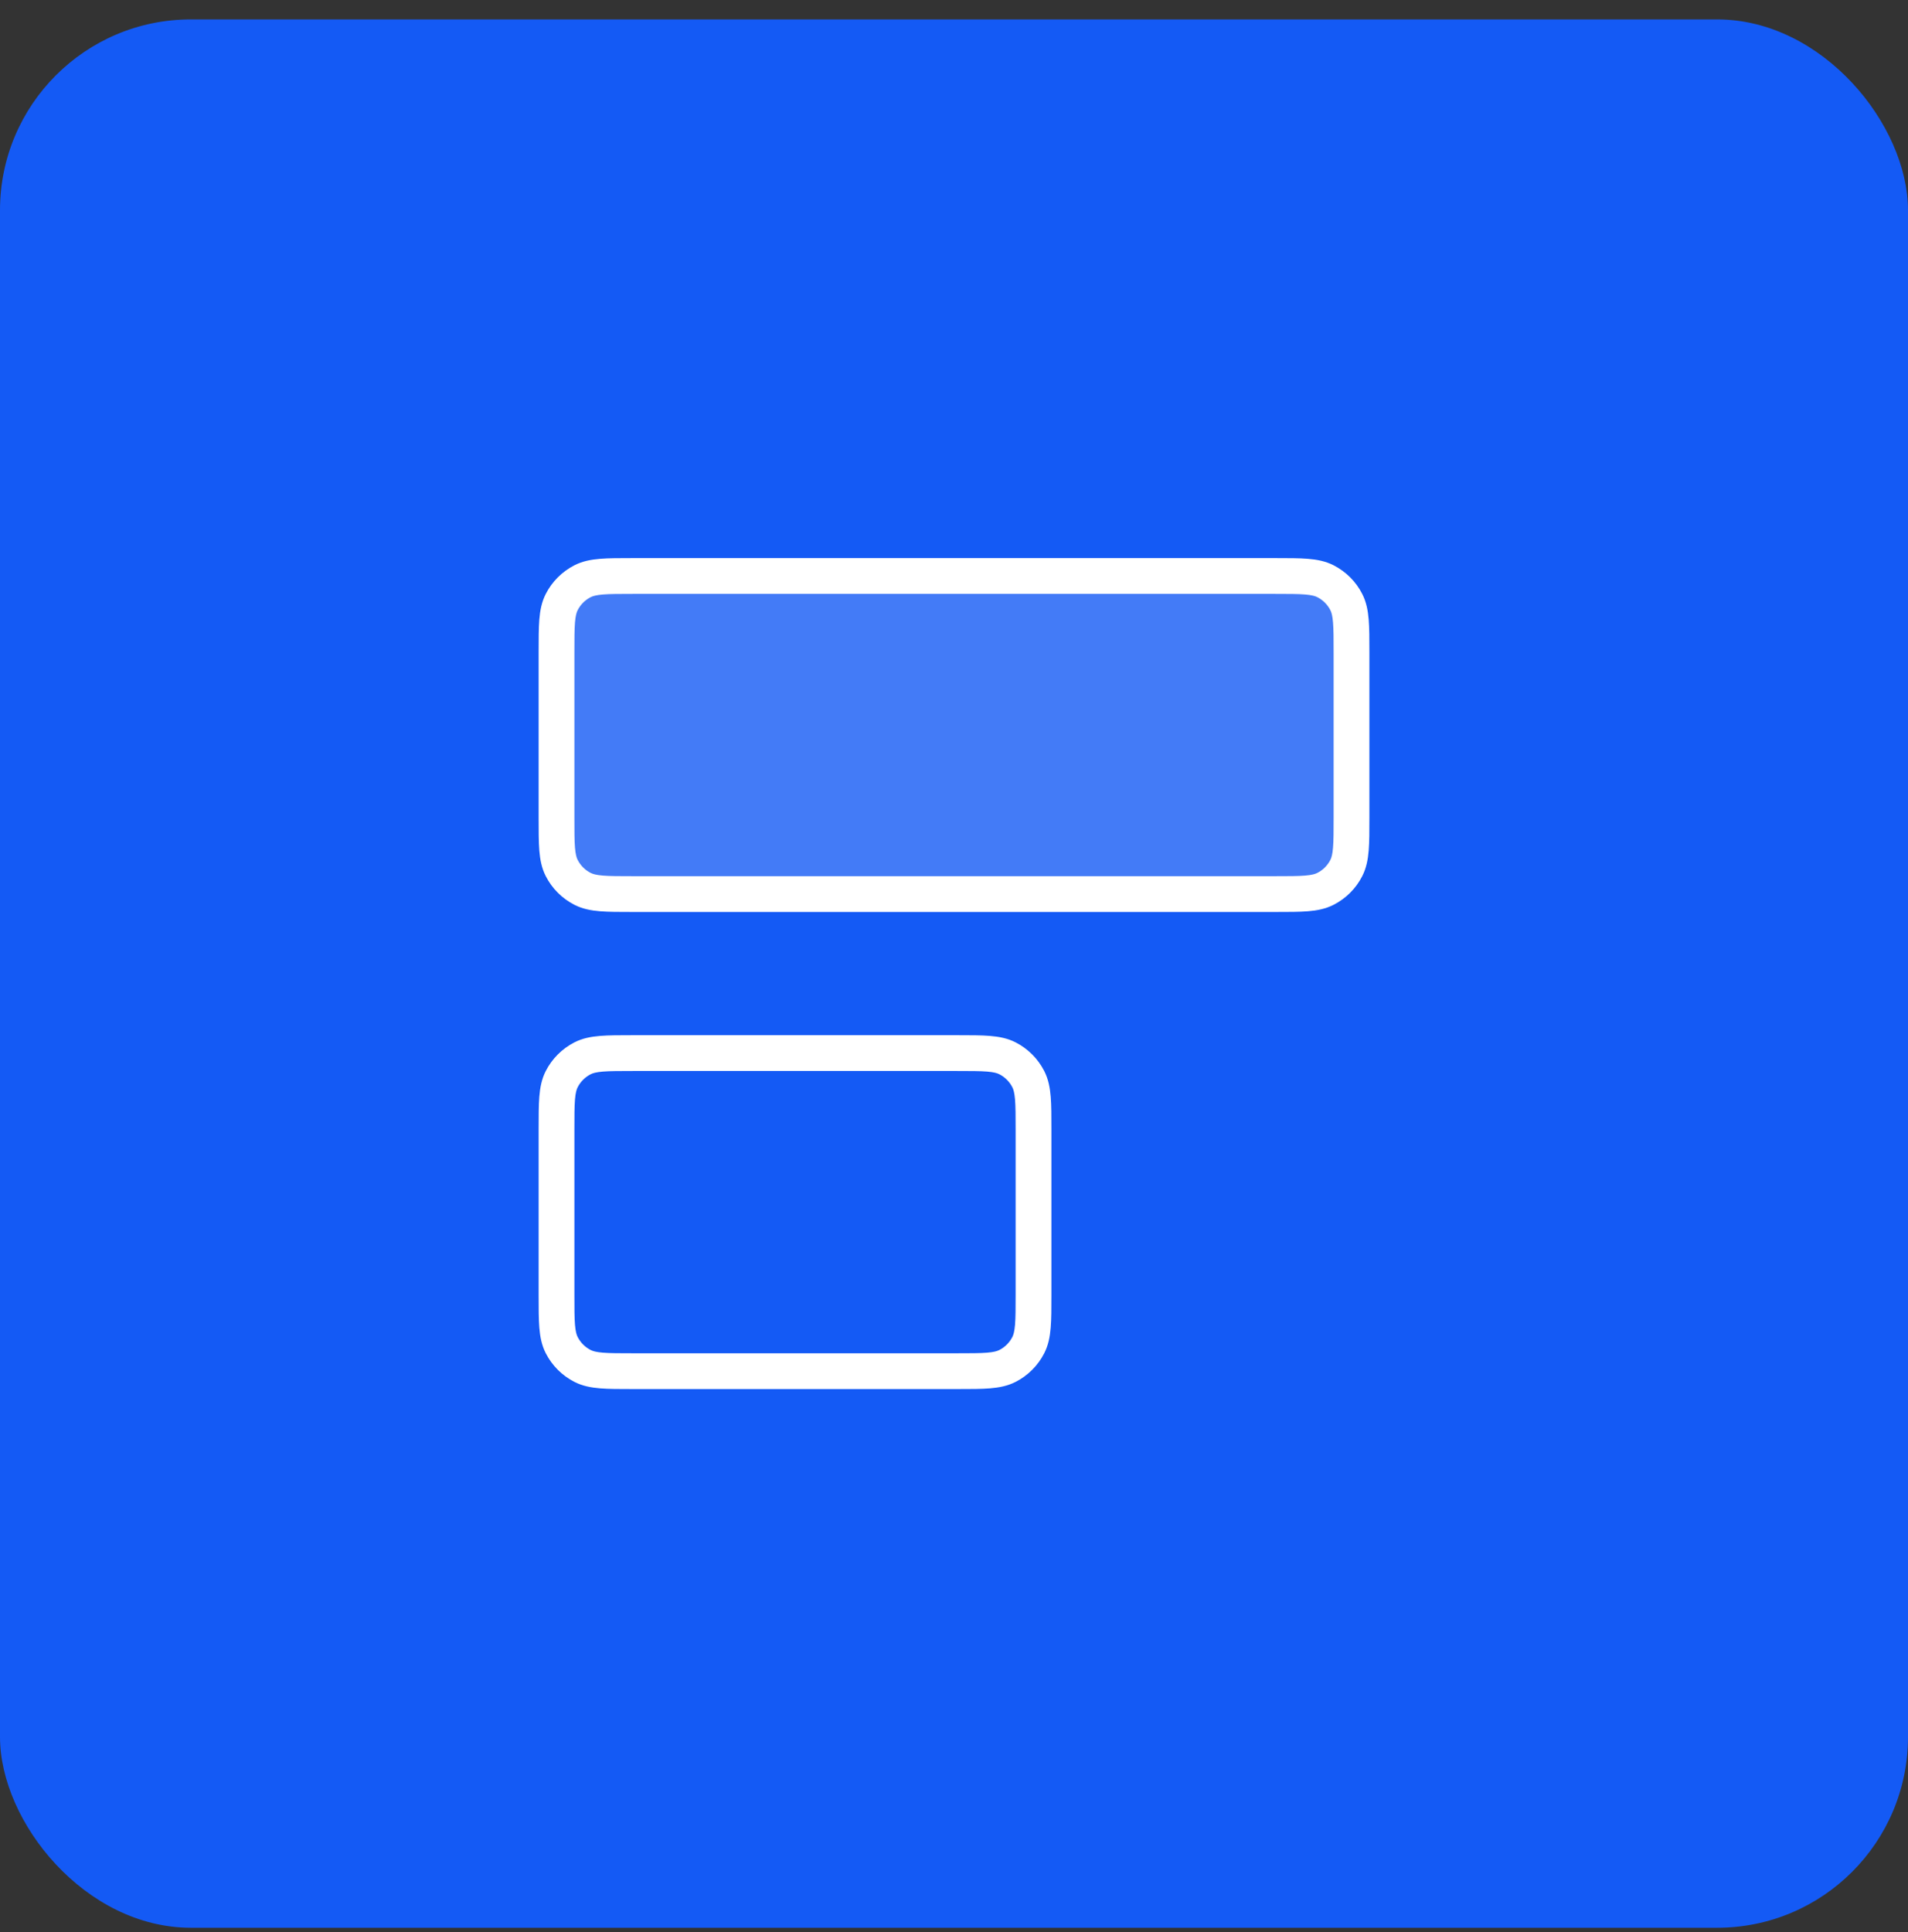 <svg width="80" height="81" viewBox="0 0 80 81" fill="none" xmlns="http://www.w3.org/2000/svg">
<rect x="0" y="0" width="80" height="81" fill="#333333" stroke="none"/>
<rect y="0.814" width="80" height="80" rx="8" fill="#145AF5"/>
<path opacity="0.2" d="M23.334 27.347C23.334 26.227 23.334 25.667 23.552 25.239C23.743 24.863 24.049 24.557 24.425 24.365C24.853 24.147 25.413 24.147 26.534 24.147H53.467C54.587 24.147 55.147 24.147 55.575 24.365C55.951 24.557 56.257 24.863 56.449 25.239C56.667 25.667 56.667 26.227 56.667 27.347V34.281C56.667 35.401 56.667 35.961 56.449 36.389C56.257 36.765 55.951 37.071 55.575 37.263C55.147 37.481 54.587 37.481 53.467 37.481H26.534C25.413 37.481 24.853 37.481 24.425 37.263C24.049 37.071 23.743 36.765 23.552 36.389C23.334 35.961 23.334 35.401 23.334 34.281V27.347Z" fill="white"/>
<path fill-rule="evenodd" clip-rule="evenodd" d="M26.534 23.397H26.503H26.503C25.969 23.397 25.523 23.397 25.159 23.427C24.779 23.458 24.422 23.525 24.085 23.697C23.568 23.961 23.147 24.381 22.883 24.899C22.711 25.236 22.644 25.593 22.613 25.973C22.584 26.337 22.584 26.783 22.584 27.317V27.317V27.347V34.281V34.311V34.311C22.584 34.845 22.584 35.291 22.613 35.655C22.644 36.035 22.711 36.392 22.883 36.729C23.147 37.247 23.568 37.667 24.085 37.931C24.422 38.103 24.779 38.17 25.159 38.201C25.523 38.231 25.969 38.231 26.503 38.231H26.503H26.534H53.467H53.497H53.497C54.032 38.231 54.477 38.231 54.842 38.201C55.221 38.17 55.578 38.103 55.915 37.931C56.433 37.667 56.853 37.247 57.117 36.729C57.289 36.392 57.356 36.035 57.387 35.655C57.417 35.291 57.417 34.845 57.417 34.311V34.281V27.347V27.317C57.417 26.783 57.417 26.337 57.387 25.973C57.356 25.593 57.289 25.236 57.117 24.899C56.853 24.381 56.433 23.961 55.915 23.697C55.578 23.525 55.221 23.458 54.842 23.427C54.477 23.397 54.031 23.397 53.497 23.397H53.467H26.534ZM24.766 25.034C24.857 24.988 24.994 24.946 25.281 24.922C25.577 24.898 25.961 24.897 26.534 24.897H53.467C54.039 24.897 54.423 24.898 54.719 24.922C55.007 24.946 55.144 24.988 55.234 25.034C55.469 25.154 55.661 25.345 55.781 25.58C55.827 25.671 55.869 25.808 55.892 26.095C55.916 26.391 55.917 26.775 55.917 27.347V34.281C55.917 34.853 55.916 35.237 55.892 35.533C55.869 35.82 55.827 35.958 55.781 36.048C55.661 36.283 55.469 36.475 55.234 36.594C55.144 36.641 55.007 36.682 54.719 36.706C54.423 36.73 54.039 36.731 53.467 36.731H26.534C25.961 36.731 25.577 36.73 25.281 36.706C24.994 36.682 24.857 36.641 24.766 36.594C24.531 36.475 24.34 36.283 24.22 36.048C24.174 35.958 24.132 35.82 24.108 35.533C24.084 35.237 24.084 34.853 24.084 34.281V27.347C24.084 26.775 24.084 26.391 24.108 26.095C24.132 25.808 24.174 25.671 24.22 25.58C24.34 25.345 24.531 25.154 24.766 25.034ZM26.534 43.397H26.503C25.969 43.397 25.523 43.397 25.159 43.427C24.779 43.458 24.422 43.525 24.085 43.697C23.568 43.961 23.147 44.382 22.883 44.899C22.711 45.236 22.644 45.593 22.613 45.973C22.584 46.337 22.584 46.783 22.584 47.317V47.317V47.347V54.281V54.311V54.311C22.584 54.845 22.584 55.291 22.613 55.655C22.644 56.035 22.711 56.392 22.883 56.729C23.147 57.247 23.568 57.667 24.085 57.931C24.422 58.103 24.779 58.17 25.159 58.201C25.523 58.231 25.969 58.231 26.503 58.231H26.534H40.133H40.164C40.698 58.231 41.144 58.231 41.508 58.201C41.888 58.17 42.245 58.103 42.582 57.931C43.099 57.667 43.52 57.247 43.784 56.729C43.956 56.392 44.023 56.035 44.054 55.655C44.084 55.291 44.084 54.845 44.084 54.311V54.281V47.347V47.317C44.084 46.783 44.084 46.337 44.054 45.973C44.023 45.593 43.956 45.236 43.784 44.899C43.52 44.382 43.099 43.961 42.582 43.697C42.245 43.525 41.888 43.458 41.508 43.427C41.144 43.397 40.698 43.397 40.164 43.397H40.133H26.534ZM24.766 45.034C24.857 44.987 24.994 44.946 25.281 44.922C25.577 44.898 25.961 44.897 26.534 44.897H40.133C40.706 44.897 41.09 44.898 41.386 44.922C41.673 44.946 41.81 44.987 41.901 45.034C42.136 45.154 42.327 45.345 42.447 45.58C42.493 45.67 42.535 45.808 42.559 46.095C42.583 46.391 42.584 46.775 42.584 47.347V54.281C42.584 54.853 42.583 55.237 42.559 55.533C42.535 55.82 42.493 55.958 42.447 56.048C42.327 56.283 42.136 56.475 41.901 56.594C41.81 56.641 41.673 56.682 41.386 56.706C41.09 56.73 40.706 56.731 40.133 56.731H26.534C25.961 56.731 25.577 56.73 25.281 56.706C24.994 56.682 24.857 56.641 24.766 56.594C24.531 56.475 24.34 56.283 24.22 56.048C24.174 55.958 24.132 55.82 24.108 55.533C24.084 55.237 24.084 54.853 24.084 54.281V47.347C24.084 46.775 24.084 46.391 24.108 46.095C24.132 45.808 24.174 45.67 24.22 45.58C24.34 45.345 24.531 45.154 24.766 45.034Z" fill="white"/>
</svg>
